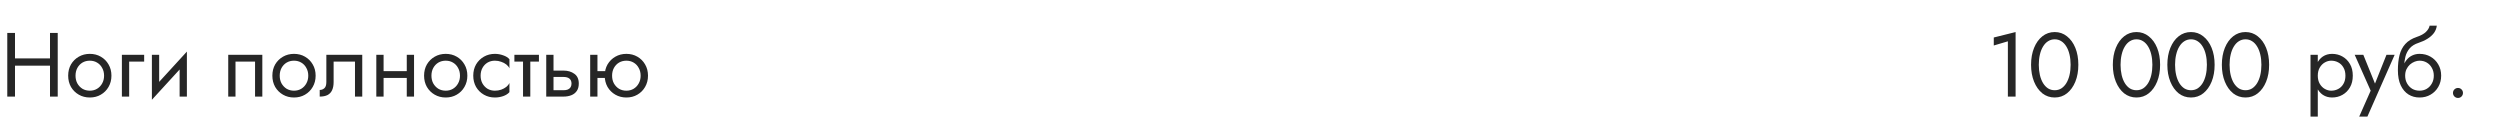 <?xml version="1.0" encoding="UTF-8"?> <svg xmlns="http://www.w3.org/2000/svg" width="440" height="23" viewBox="0 0 440 23" fill="none"> <path d="M2.032 11.56H9.712V10.28H2.032V11.56ZM8.8 5.8V17H10.16V5.8H8.8ZM1.28 5.8V17H2.64V5.8H1.28ZM11.998 13.32C11.998 14.056 12.163 14.717 12.493 15.304C12.835 15.88 13.293 16.333 13.87 16.664C14.445 16.995 15.091 17.16 15.806 17.16C16.531 17.16 17.176 16.995 17.741 16.664C18.317 16.333 18.771 15.88 19.102 15.304C19.443 14.717 19.613 14.056 19.613 13.32C19.613 12.573 19.443 11.912 19.102 11.336C18.771 10.76 18.317 10.307 17.741 9.976C17.176 9.645 16.531 9.48 15.806 9.48C15.091 9.48 14.445 9.645 13.87 9.976C13.293 10.307 12.835 10.76 12.493 11.336C12.163 11.912 11.998 12.573 11.998 13.32ZM13.293 13.32C13.293 12.808 13.4 12.355 13.614 11.96C13.838 11.555 14.136 11.24 14.509 11.016C14.893 10.792 15.325 10.68 15.806 10.68C16.285 10.68 16.712 10.792 17.085 11.016C17.47 11.24 17.768 11.555 17.982 11.96C18.206 12.355 18.317 12.808 18.317 13.32C18.317 13.832 18.206 14.285 17.982 14.68C17.768 15.075 17.47 15.389 17.085 15.624C16.712 15.848 16.285 15.96 15.806 15.96C15.325 15.96 14.893 15.848 14.509 15.624C14.136 15.389 13.838 15.075 13.614 14.68C13.4 14.285 13.293 13.832 13.293 13.32ZM21.452 9.64V17H22.732V10.84H25.372V9.64H21.452ZM32.813 10.92L32.893 9.08L26.813 15.72L26.733 17.56L32.813 10.92ZM28.013 9.64H26.733V17.56L28.013 15.8V9.64ZM32.893 9.08L31.613 10.84V17H32.893V9.08ZM46.169 9.64H40.169V17H41.449V10.84H44.889V17H46.169V9.64ZM47.935 13.32C47.935 14.056 48.1 14.717 48.431 15.304C48.772 15.88 49.231 16.333 49.807 16.664C50.383 16.995 51.028 17.16 51.743 17.16C52.468 17.16 53.114 16.995 53.679 16.664C54.255 16.333 54.708 15.88 55.039 15.304C55.38 14.717 55.551 14.056 55.551 13.32C55.551 12.573 55.38 11.912 55.039 11.336C54.708 10.76 54.255 10.307 53.679 9.976C53.114 9.645 52.468 9.48 51.743 9.48C51.028 9.48 50.383 9.645 49.807 9.976C49.231 10.307 48.772 10.76 48.431 11.336C48.1 11.912 47.935 12.573 47.935 13.32ZM49.231 13.32C49.231 12.808 49.338 12.355 49.551 11.96C49.775 11.555 50.074 11.24 50.447 11.016C50.831 10.792 51.263 10.68 51.743 10.68C52.223 10.68 52.65 10.792 53.023 11.016C53.407 11.24 53.706 11.555 53.919 11.96C54.143 12.355 54.255 12.808 54.255 13.32C54.255 13.832 54.143 14.285 53.919 14.68C53.706 15.075 53.407 15.389 53.023 15.624C52.65 15.848 52.223 15.96 51.743 15.96C51.263 15.96 50.831 15.848 50.447 15.624C50.074 15.389 49.775 15.075 49.551 14.68C49.338 14.285 49.231 13.832 49.231 13.32ZM63.757 9.64H57.437V14.44C57.437 14.963 57.32 15.325 57.085 15.528C56.861 15.731 56.589 15.832 56.269 15.832V17C56.824 17 57.283 16.909 57.645 16.728C58.008 16.536 58.275 16.253 58.445 15.88C58.627 15.496 58.717 15.016 58.717 14.44V10.84H62.477V17H63.757V9.64ZM66.983 13.72H72.423V12.52H66.983V13.72ZM71.591 9.64V17H72.871V9.64H71.591ZM66.231 9.64V17H67.511V9.64H66.231ZM74.638 13.32C74.638 14.056 74.803 14.717 75.134 15.304C75.475 15.88 75.934 16.333 76.51 16.664C77.086 16.995 77.731 17.16 78.446 17.16C79.171 17.16 79.817 16.995 80.382 16.664C80.958 16.333 81.412 15.88 81.742 15.304C82.084 14.717 82.254 14.056 82.254 13.32C82.254 12.573 82.084 11.912 81.742 11.336C81.412 10.76 80.958 10.307 80.382 9.976C79.817 9.645 79.171 9.48 78.446 9.48C77.731 9.48 77.086 9.645 76.51 9.976C75.934 10.307 75.475 10.76 75.134 11.336C74.803 11.912 74.638 12.573 74.638 13.32ZM75.934 13.32C75.934 12.808 76.041 12.355 76.254 11.96C76.478 11.555 76.777 11.24 77.15 11.016C77.534 10.792 77.966 10.68 78.446 10.68C78.926 10.68 79.353 10.792 79.726 11.016C80.11 11.24 80.409 11.555 80.622 11.96C80.846 12.355 80.958 12.808 80.958 13.32C80.958 13.832 80.846 14.285 80.622 14.68C80.409 15.075 80.11 15.389 79.726 15.624C79.353 15.848 78.926 15.96 78.446 15.96C77.966 15.96 77.534 15.848 77.15 15.624C76.777 15.389 76.478 15.075 76.254 14.68C76.041 14.285 75.934 13.832 75.934 13.32ZM84.588 13.32C84.588 12.808 84.695 12.355 84.909 11.96C85.132 11.555 85.431 11.24 85.805 11.016C86.189 10.792 86.621 10.68 87.1 10.68C87.495 10.68 87.863 10.744 88.204 10.872C88.556 10.989 88.861 11.149 89.117 11.352C89.373 11.555 89.554 11.779 89.66 12.024V10.424C89.404 10.125 89.037 9.896 88.556 9.736C88.087 9.565 87.602 9.48 87.1 9.48C86.386 9.48 85.74 9.645 85.165 9.976C84.588 10.307 84.13 10.76 83.788 11.336C83.458 11.912 83.293 12.573 83.293 13.32C83.293 14.056 83.458 14.717 83.788 15.304C84.13 15.88 84.588 16.333 85.165 16.664C85.74 16.995 86.386 17.16 87.1 17.16C87.602 17.16 88.087 17.08 88.556 16.92C89.037 16.749 89.404 16.515 89.66 16.216V14.616C89.554 14.851 89.373 15.075 89.117 15.288C88.861 15.491 88.556 15.656 88.204 15.784C87.863 15.901 87.495 15.96 87.1 15.96C86.621 15.96 86.189 15.848 85.805 15.624C85.431 15.389 85.132 15.075 84.909 14.68C84.695 14.285 84.588 13.832 84.588 13.32ZM90.533 9.64V10.84H94.853V9.64H90.533ZM92.053 9.96V17H93.333V9.96H92.053ZM96.138 9.64V17H97.418V9.64H96.138ZM96.889 13.544H99.177C99.647 13.544 99.999 13.645 100.234 13.848C100.468 14.051 100.586 14.339 100.586 14.712C100.586 14.957 100.532 15.171 100.426 15.352C100.319 15.523 100.159 15.656 99.945 15.752C99.743 15.837 99.487 15.88 99.177 15.88H96.889V17H99.177C99.689 17 100.148 16.92 100.554 16.76C100.959 16.6 101.279 16.349 101.514 16.008C101.748 15.667 101.866 15.235 101.866 14.712C101.866 13.923 101.604 13.347 101.082 12.984C100.57 12.611 99.935 12.424 99.177 12.424H96.889V13.544ZM104.624 13.72H107.344V12.52H104.624V13.72ZM103.872 9.64V17H105.152V9.64H103.872ZM106.432 13.32C106.432 14.056 106.597 14.717 106.928 15.304C107.269 15.88 107.728 16.333 108.304 16.664C108.88 16.995 109.525 17.16 110.24 17.16C110.965 17.16 111.611 16.995 112.176 16.664C112.752 16.333 113.205 15.88 113.536 15.304C113.877 14.717 114.048 14.056 114.048 13.32C114.048 12.573 113.877 11.912 113.536 11.336C113.205 10.76 112.752 10.307 112.176 9.976C111.611 9.645 110.965 9.48 110.24 9.48C109.525 9.48 108.88 9.645 108.304 9.976C107.728 10.307 107.269 10.76 106.928 11.336C106.597 11.912 106.432 12.573 106.432 13.32ZM107.728 13.32C107.728 12.808 107.835 12.355 108.048 11.96C108.272 11.555 108.571 11.24 108.944 11.016C109.328 10.792 109.76 10.68 110.24 10.68C110.72 10.68 111.147 10.792 111.52 11.016C111.904 11.24 112.203 11.555 112.416 11.96C112.64 12.355 112.752 12.808 112.752 13.32C112.752 13.832 112.64 14.285 112.416 14.68C112.203 15.075 111.904 15.389 111.52 15.624C111.147 15.848 110.72 15.96 110.24 15.96C109.76 15.96 109.328 15.848 108.944 15.624C108.571 15.389 108.272 15.075 108.048 14.68C107.835 14.285 107.728 13.832 107.728 13.32Z" fill="#262626"></path> <path d="M350.905 8.008L353.385 7.272V17H354.745V5.64L350.905 6.6V8.008ZM358.828 11.4C358.828 10.749 358.892 10.152 359.02 9.608C359.148 9.053 359.335 8.579 359.58 8.184C359.825 7.779 360.119 7.469 360.46 7.256C360.812 7.032 361.201 6.92 361.628 6.92C362.065 6.92 362.455 7.032 362.796 7.256C363.137 7.469 363.431 7.779 363.676 8.184C363.921 8.579 364.108 9.053 364.236 9.608C364.364 10.152 364.428 10.749 364.428 11.4C364.428 12.051 364.364 12.653 364.236 13.208C364.108 13.752 363.921 14.227 363.676 14.632C363.431 15.027 363.137 15.336 362.796 15.56C362.455 15.773 362.065 15.88 361.628 15.88C361.201 15.88 360.812 15.773 360.46 15.56C360.119 15.336 359.825 15.027 359.58 14.632C359.335 14.227 359.148 13.752 359.02 13.208C358.892 12.653 358.828 12.051 358.828 11.4ZM357.468 11.4C357.468 12.52 357.644 13.512 357.996 14.376C358.348 15.24 358.833 15.923 359.452 16.424C360.081 16.915 360.807 17.16 361.628 17.16C362.449 17.16 363.169 16.915 363.788 16.424C364.417 15.923 364.908 15.24 365.26 14.376C365.612 13.512 365.788 12.52 365.788 11.4C365.788 10.28 365.612 9.288 365.26 8.424C364.908 7.56 364.417 6.883 363.788 6.392C363.169 5.891 362.449 5.64 361.628 5.64C360.807 5.64 360.081 5.891 359.452 6.392C358.833 6.883 358.348 7.56 357.996 8.424C357.644 9.288 357.468 10.28 357.468 11.4ZM373.219 11.4C373.219 10.749 373.283 10.152 373.411 9.608C373.539 9.053 373.725 8.579 373.971 8.184C374.216 7.779 374.509 7.469 374.851 7.256C375.203 7.032 375.592 6.92 376.019 6.92C376.456 6.92 376.845 7.032 377.187 7.256C377.528 7.469 377.821 7.779 378.067 8.184C378.312 8.579 378.499 9.053 378.627 9.608C378.755 10.152 378.819 10.749 378.819 11.4C378.819 12.051 378.755 12.653 378.627 13.208C378.499 13.752 378.312 14.227 378.067 14.632C377.821 15.027 377.528 15.336 377.187 15.56C376.845 15.773 376.456 15.88 376.019 15.88C375.592 15.88 375.203 15.773 374.851 15.56C374.509 15.336 374.216 15.027 373.971 14.632C373.725 14.227 373.539 13.752 373.411 13.208C373.283 12.653 373.219 12.051 373.219 11.4ZM371.859 11.4C371.859 12.52 372.035 13.512 372.387 14.376C372.739 15.24 373.224 15.923 373.843 16.424C374.472 16.915 375.197 17.16 376.019 17.16C376.84 17.16 377.56 16.915 378.179 16.424C378.808 15.923 379.299 15.24 379.651 14.376C380.003 13.512 380.179 12.52 380.179 11.4C380.179 10.28 380.003 9.288 379.651 8.424C379.299 7.56 378.808 6.883 378.179 6.392C377.56 5.891 376.84 5.64 376.019 5.64C375.197 5.64 374.472 5.891 373.843 6.392C373.224 6.883 372.739 7.56 372.387 8.424C372.035 9.288 371.859 10.28 371.859 11.4ZM382.812 11.4C382.812 10.749 382.877 10.152 383.005 9.608C383.133 9.053 383.319 8.579 383.565 8.184C383.81 7.779 384.103 7.469 384.445 7.256C384.797 7.032 385.186 6.92 385.613 6.92C386.05 6.92 386.439 7.032 386.781 7.256C387.122 7.469 387.415 7.779 387.661 8.184C387.906 8.579 388.093 9.053 388.221 9.608C388.349 10.152 388.413 10.749 388.413 11.4C388.413 12.051 388.349 12.653 388.221 13.208C388.093 13.752 387.906 14.227 387.661 14.632C387.415 15.027 387.122 15.336 386.781 15.56C386.439 15.773 386.05 15.88 385.613 15.88C385.186 15.88 384.797 15.773 384.445 15.56C384.103 15.336 383.81 15.027 383.565 14.632C383.319 14.227 383.133 13.752 383.005 13.208C382.877 12.653 382.812 12.051 382.812 11.4ZM381.453 11.4C381.453 12.52 381.629 13.512 381.981 14.376C382.333 15.24 382.818 15.923 383.437 16.424C384.066 16.915 384.791 17.16 385.613 17.16C386.434 17.16 387.154 16.915 387.773 16.424C388.402 15.923 388.893 15.24 389.245 14.376C389.597 13.512 389.773 12.52 389.773 11.4C389.773 10.28 389.597 9.288 389.245 8.424C388.893 7.56 388.402 6.883 387.773 6.392C387.154 5.891 386.434 5.64 385.613 5.64C384.791 5.64 384.066 5.891 383.437 6.392C382.818 6.883 382.333 7.56 381.981 8.424C381.629 9.288 381.453 10.28 381.453 11.4ZM392.406 11.4C392.406 10.749 392.47 10.152 392.598 9.608C392.726 9.053 392.913 8.579 393.158 8.184C393.404 7.779 393.697 7.469 394.038 7.256C394.39 7.032 394.78 6.92 395.206 6.92C395.644 6.92 396.033 7.032 396.374 7.256C396.716 7.469 397.009 7.779 397.254 8.184C397.5 8.579 397.686 9.053 397.814 9.608C397.942 10.152 398.006 10.749 398.006 11.4C398.006 12.051 397.942 12.653 397.814 13.208C397.686 13.752 397.5 14.227 397.254 14.632C397.009 15.027 396.716 15.336 396.374 15.56C396.033 15.773 395.644 15.88 395.206 15.88C394.78 15.88 394.39 15.773 394.038 15.56C393.697 15.336 393.404 15.027 393.158 14.632C392.913 14.227 392.726 13.752 392.598 13.208C392.47 12.653 392.406 12.051 392.406 11.4ZM391.046 11.4C391.046 12.52 391.222 13.512 391.574 14.376C391.926 15.24 392.412 15.923 393.03 16.424C393.66 16.915 394.385 17.16 395.206 17.16C396.028 17.16 396.748 16.915 397.366 16.424C397.996 15.923 398.486 15.24 398.838 14.376C399.19 13.512 399.366 12.52 399.366 11.4C399.366 10.28 399.19 9.288 398.838 8.424C398.486 7.56 397.996 6.883 397.366 6.392C396.748 5.891 396.028 5.64 395.206 5.64C394.385 5.64 393.66 5.891 393.03 6.392C392.412 6.883 391.926 7.56 391.574 8.424C391.222 9.288 391.046 10.28 391.046 11.4Z" fill="#262626"></path> <path d="M407.931 20.52V9.64H406.651V20.52H407.931ZM414.091 13.32C414.091 12.52 413.926 11.837 413.595 11.272C413.265 10.696 412.822 10.253 412.267 9.944C411.723 9.635 411.115 9.48 410.443 9.48C409.835 9.48 409.297 9.635 408.827 9.944C408.369 10.253 408.006 10.696 407.739 11.272C407.483 11.837 407.355 12.52 407.355 13.32C407.355 14.109 407.483 14.792 407.739 15.368C408.006 15.944 408.369 16.387 408.827 16.696C409.297 17.005 409.835 17.16 410.443 17.16C411.115 17.16 411.723 17.005 412.267 16.696C412.822 16.387 413.265 15.944 413.595 15.368C413.926 14.792 414.091 14.109 414.091 13.32ZM412.795 13.32C412.795 13.885 412.678 14.365 412.443 14.76C412.219 15.155 411.915 15.453 411.531 15.656C411.158 15.859 410.742 15.96 410.283 15.96C409.91 15.96 409.542 15.859 409.179 15.656C408.817 15.453 408.518 15.155 408.283 14.76C408.049 14.365 407.931 13.885 407.931 13.32C407.931 12.755 408.049 12.275 408.283 11.88C408.518 11.485 408.817 11.187 409.179 10.984C409.542 10.781 409.91 10.68 410.283 10.68C410.742 10.68 411.158 10.781 411.531 10.984C411.915 11.187 412.219 11.485 412.443 11.88C412.678 12.275 412.795 12.755 412.795 13.32ZM421.462 9.64H420.022L417.75 15.336L418.278 15.4L415.942 9.64H414.422L417.238 15.96L415.222 20.52H416.662L421.462 9.64ZM425.837 10.68C426.317 10.68 426.743 10.792 427.117 11.016C427.501 11.24 427.799 11.555 428.013 11.96C428.237 12.355 428.349 12.808 428.349 13.32C428.349 13.832 428.237 14.285 428.013 14.68C427.799 15.075 427.501 15.389 427.117 15.624C426.743 15.848 426.317 15.96 425.837 15.96C425.357 15.96 424.925 15.848 424.541 15.624C424.167 15.389 423.869 15.075 423.645 14.68C423.421 14.285 423.309 13.832 423.309 13.32L422.029 12.36C422.029 13.416 422.194 14.301 422.525 15.016C422.866 15.731 423.325 16.269 423.901 16.632C424.477 16.984 425.122 17.16 425.837 17.16C426.562 17.16 427.207 16.995 427.773 16.664C428.349 16.333 428.802 15.88 429.133 15.304C429.474 14.717 429.645 14.056 429.645 13.32C429.645 12.573 429.474 11.912 429.133 11.336C428.802 10.76 428.349 10.307 427.773 9.976C427.207 9.645 426.562 9.48 425.837 9.48V10.68ZM422.733 13.32H423.309C423.309 12.893 423.383 12.52 423.533 12.2C423.693 11.869 423.895 11.592 424.141 11.368C424.397 11.144 424.674 10.973 424.973 10.856C425.271 10.739 425.559 10.68 425.837 10.68V9.48C425.378 9.48 424.957 9.571 424.573 9.752C424.199 9.923 423.874 10.173 423.597 10.504C423.319 10.835 423.106 11.24 422.957 11.72C422.807 12.189 422.733 12.723 422.733 13.32ZM422.029 12.36L423.149 13.208V11.56C423.149 11.027 423.218 10.493 423.357 9.96C423.495 9.416 423.746 8.931 424.109 8.504C424.482 8.077 424.999 7.757 425.661 7.544C426.247 7.352 426.77 7.112 427.229 6.824C427.698 6.536 428.077 6.2 428.365 5.816C428.653 5.421 428.823 4.989 428.877 4.52H427.613C427.538 4.904 427.319 5.272 426.957 5.624C426.605 5.965 426.066 6.259 425.341 6.504C424.487 6.792 423.815 7.208 423.325 7.752C422.845 8.285 422.509 8.936 422.317 9.704C422.125 10.472 422.029 11.357 422.029 12.36ZM431.723 16.36C431.723 16.595 431.808 16.803 431.979 16.984C432.16 17.155 432.368 17.24 432.603 17.24C432.848 17.24 433.056 17.155 433.227 16.984C433.398 16.803 433.483 16.595 433.483 16.36C433.483 16.115 433.398 15.907 433.227 15.736C433.056 15.565 432.848 15.48 432.603 15.48C432.368 15.48 432.16 15.565 431.979 15.736C431.808 15.907 431.723 16.115 431.723 16.36Z" fill="#262626"></path> </svg> 